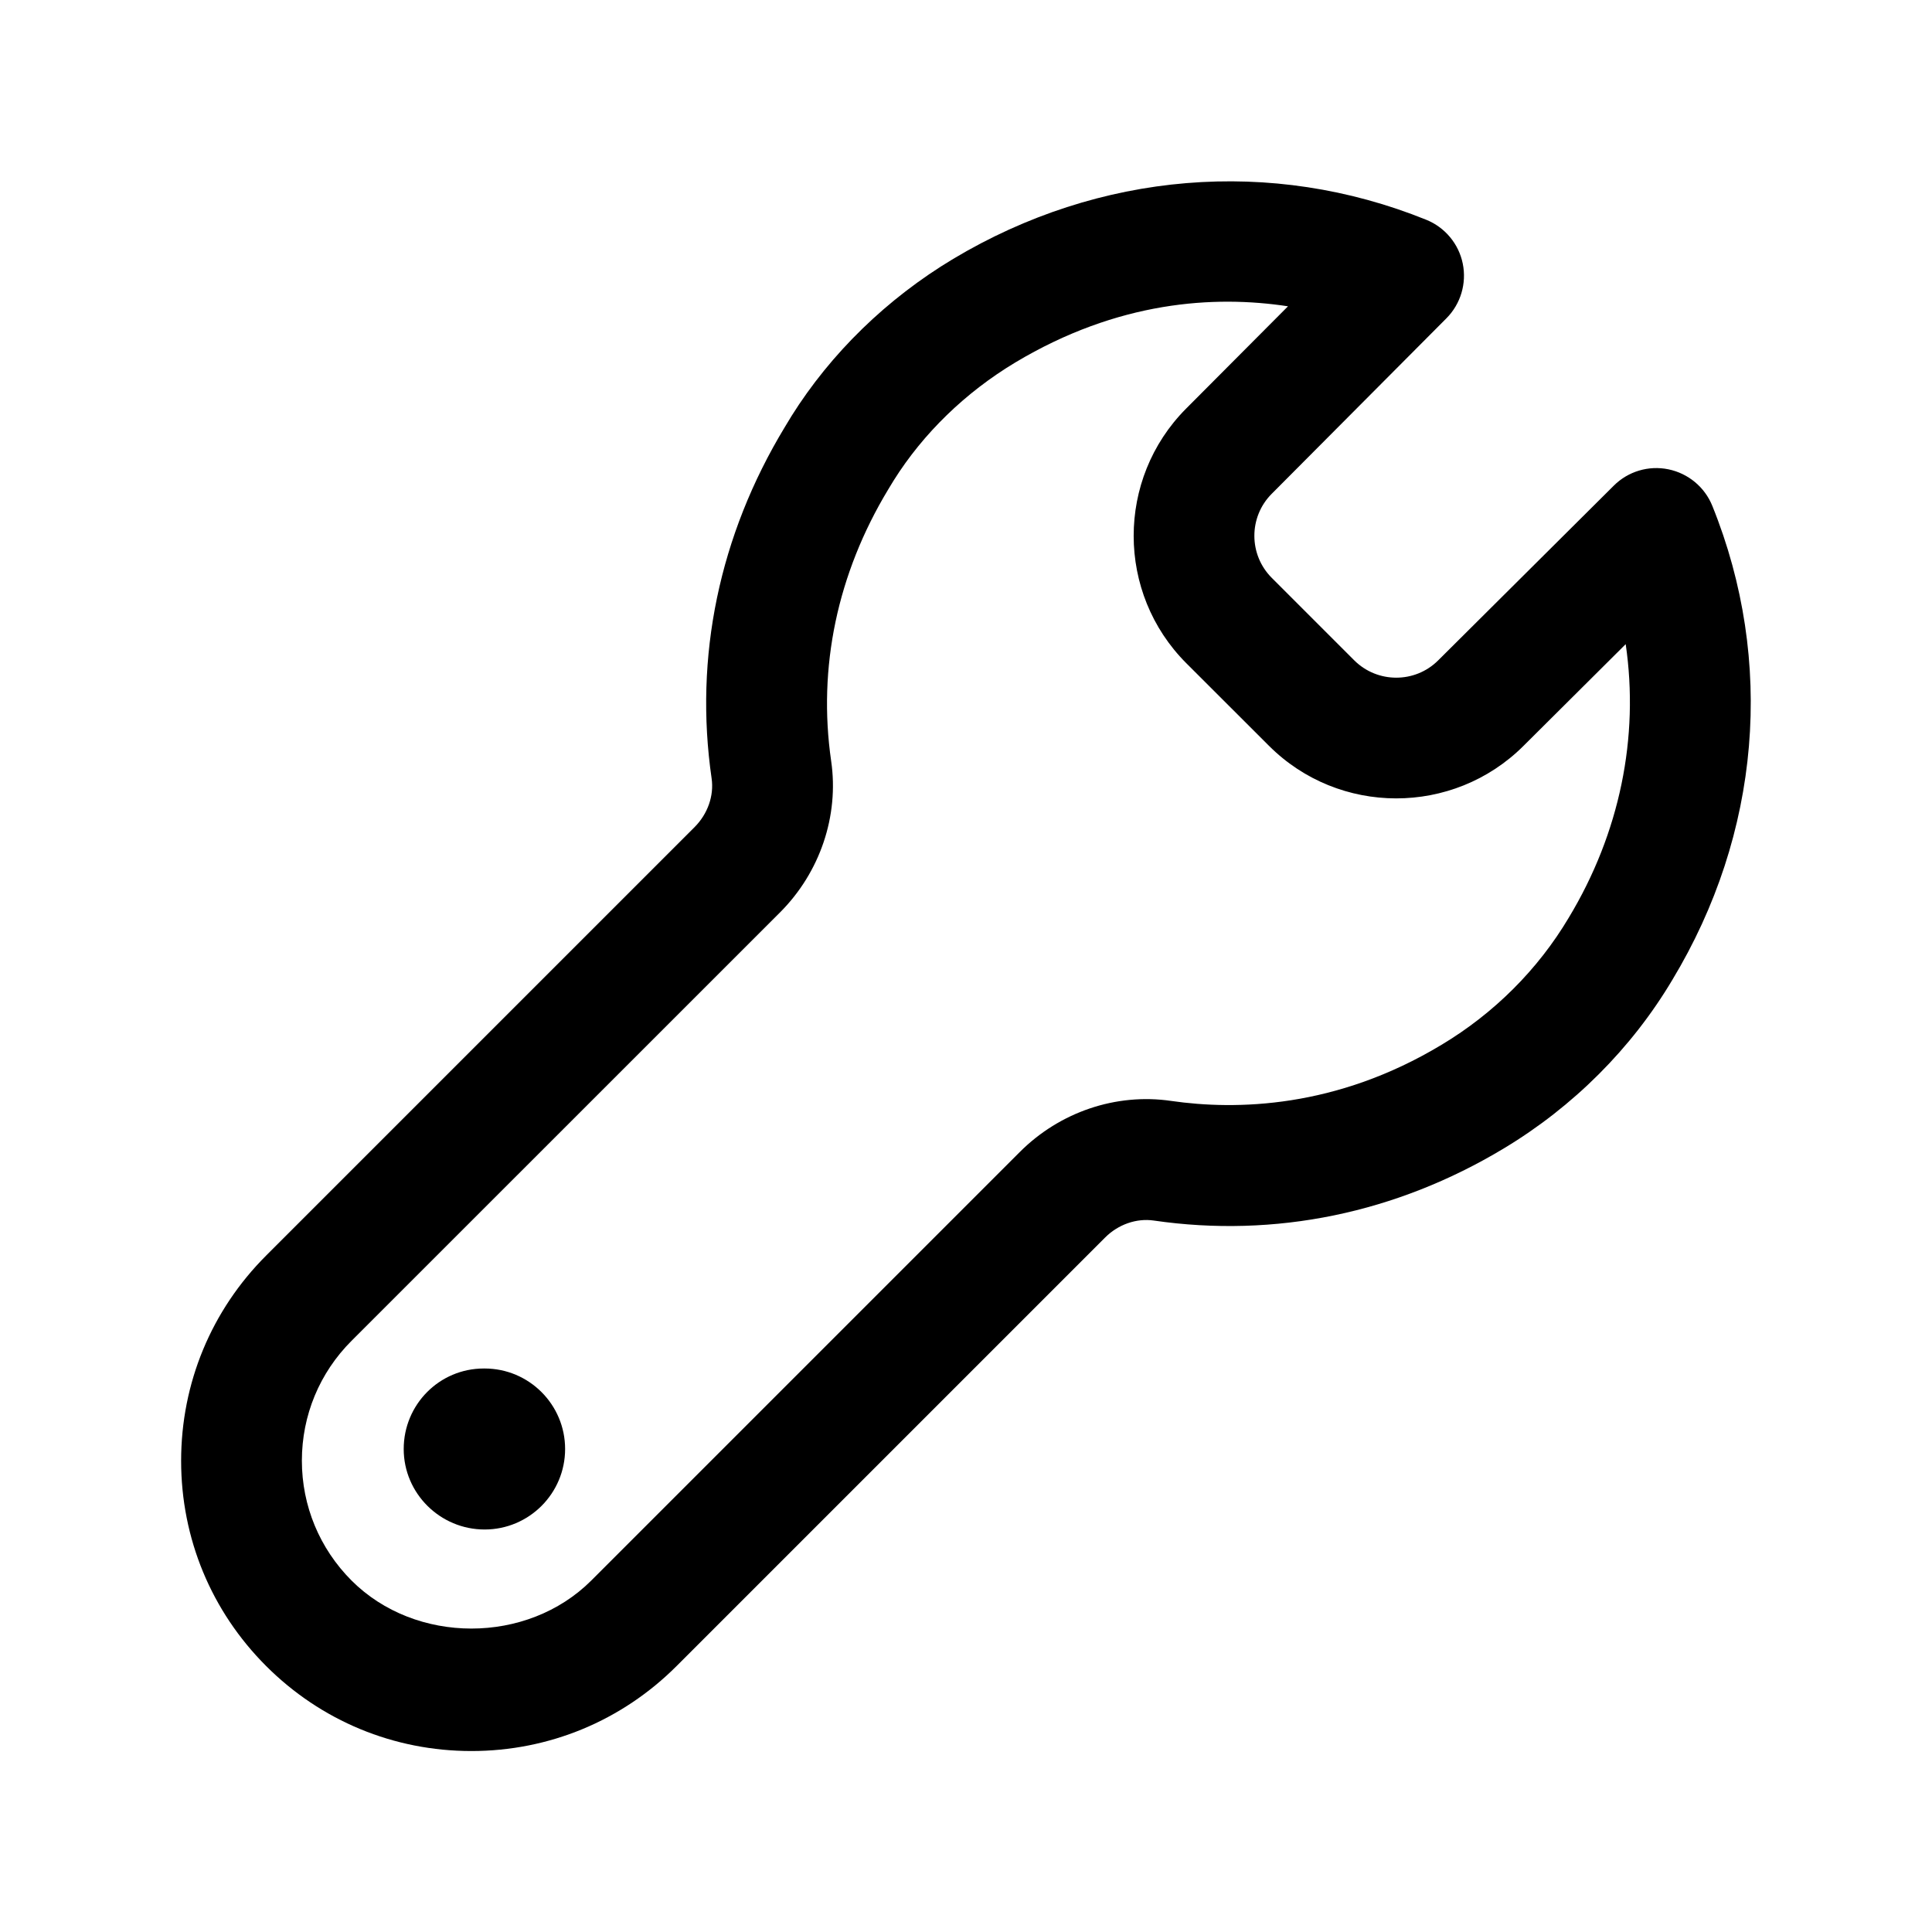 <svg width="24" height="24" viewBox="0 0 24 24" fill="none" xmlns="http://www.w3.org/2000/svg">
<path d="M21.271 6.284C21.177 6.051 20.972 5.881 20.726 5.83C20.479 5.779 20.224 5.856 20.047 6.033L17.865 8.204C17.578 8.49 17.111 8.49 16.823 8.203L15.798 7.178C15.511 6.891 15.51 6.423 15.797 6.135L17.968 3.954C18.145 3.776 18.221 3.521 18.171 3.275C18.121 3.029 17.95 2.824 17.717 2.73C15.795 1.953 13.654 2.131 11.841 3.216C11.019 3.709 10.323 4.386 9.83 5.172C9.83 5.172 9.829 5.173 9.829 5.174L9.747 5.309C8.935 6.652 8.621 8.159 8.84 9.67C8.871 9.884 8.792 10.11 8.629 10.274L3.306 15.597C2.625 16.278 2.25 17.183 2.25 18.147C2.25 19.111 2.625 20.015 3.306 20.696C3.987 21.377 4.892 21.752 5.856 21.752C6.819 21.752 7.724 21.377 8.405 20.696L13.728 15.373C13.891 15.21 14.118 15.131 14.332 15.162C15.84 15.381 17.344 15.071 18.681 14.266C19.544 13.747 20.269 13.022 20.774 12.173C21.869 10.359 22.051 8.213 21.271 6.284ZM19.487 11.401C19.106 12.042 18.56 12.588 17.907 12.979C16.598 13.768 15.357 13.793 14.548 13.676C13.864 13.576 13.164 13.814 12.668 14.311L7.345 19.634C6.548 20.43 5.162 20.429 4.367 19.634C3.97 19.236 3.75 18.707 3.75 18.145C3.75 17.583 3.969 17.054 4.367 16.656L9.691 11.333C10.187 10.836 10.424 10.134 10.325 9.454C10.157 8.292 10.401 7.127 11.035 6.078L11.102 5.968C11.47 5.382 11.993 4.875 12.612 4.503C13.886 3.74 15.082 3.665 16 3.805L14.733 5.077C13.865 5.95 13.866 7.368 14.737 8.239L15.762 9.263C16.633 10.135 18.051 10.136 18.924 9.267L20.195 8.002C20.364 9.157 20.123 10.348 19.487 11.401ZM6.02 17H6.01C5.458 17 5.015 17.448 5.015 18C5.015 18.552 5.468 19 6.02 19C6.572 19 7.02 18.552 7.02 18C7.02 17.448 6.572 17 6.02 17Z" fill="black"/>
</svg>
